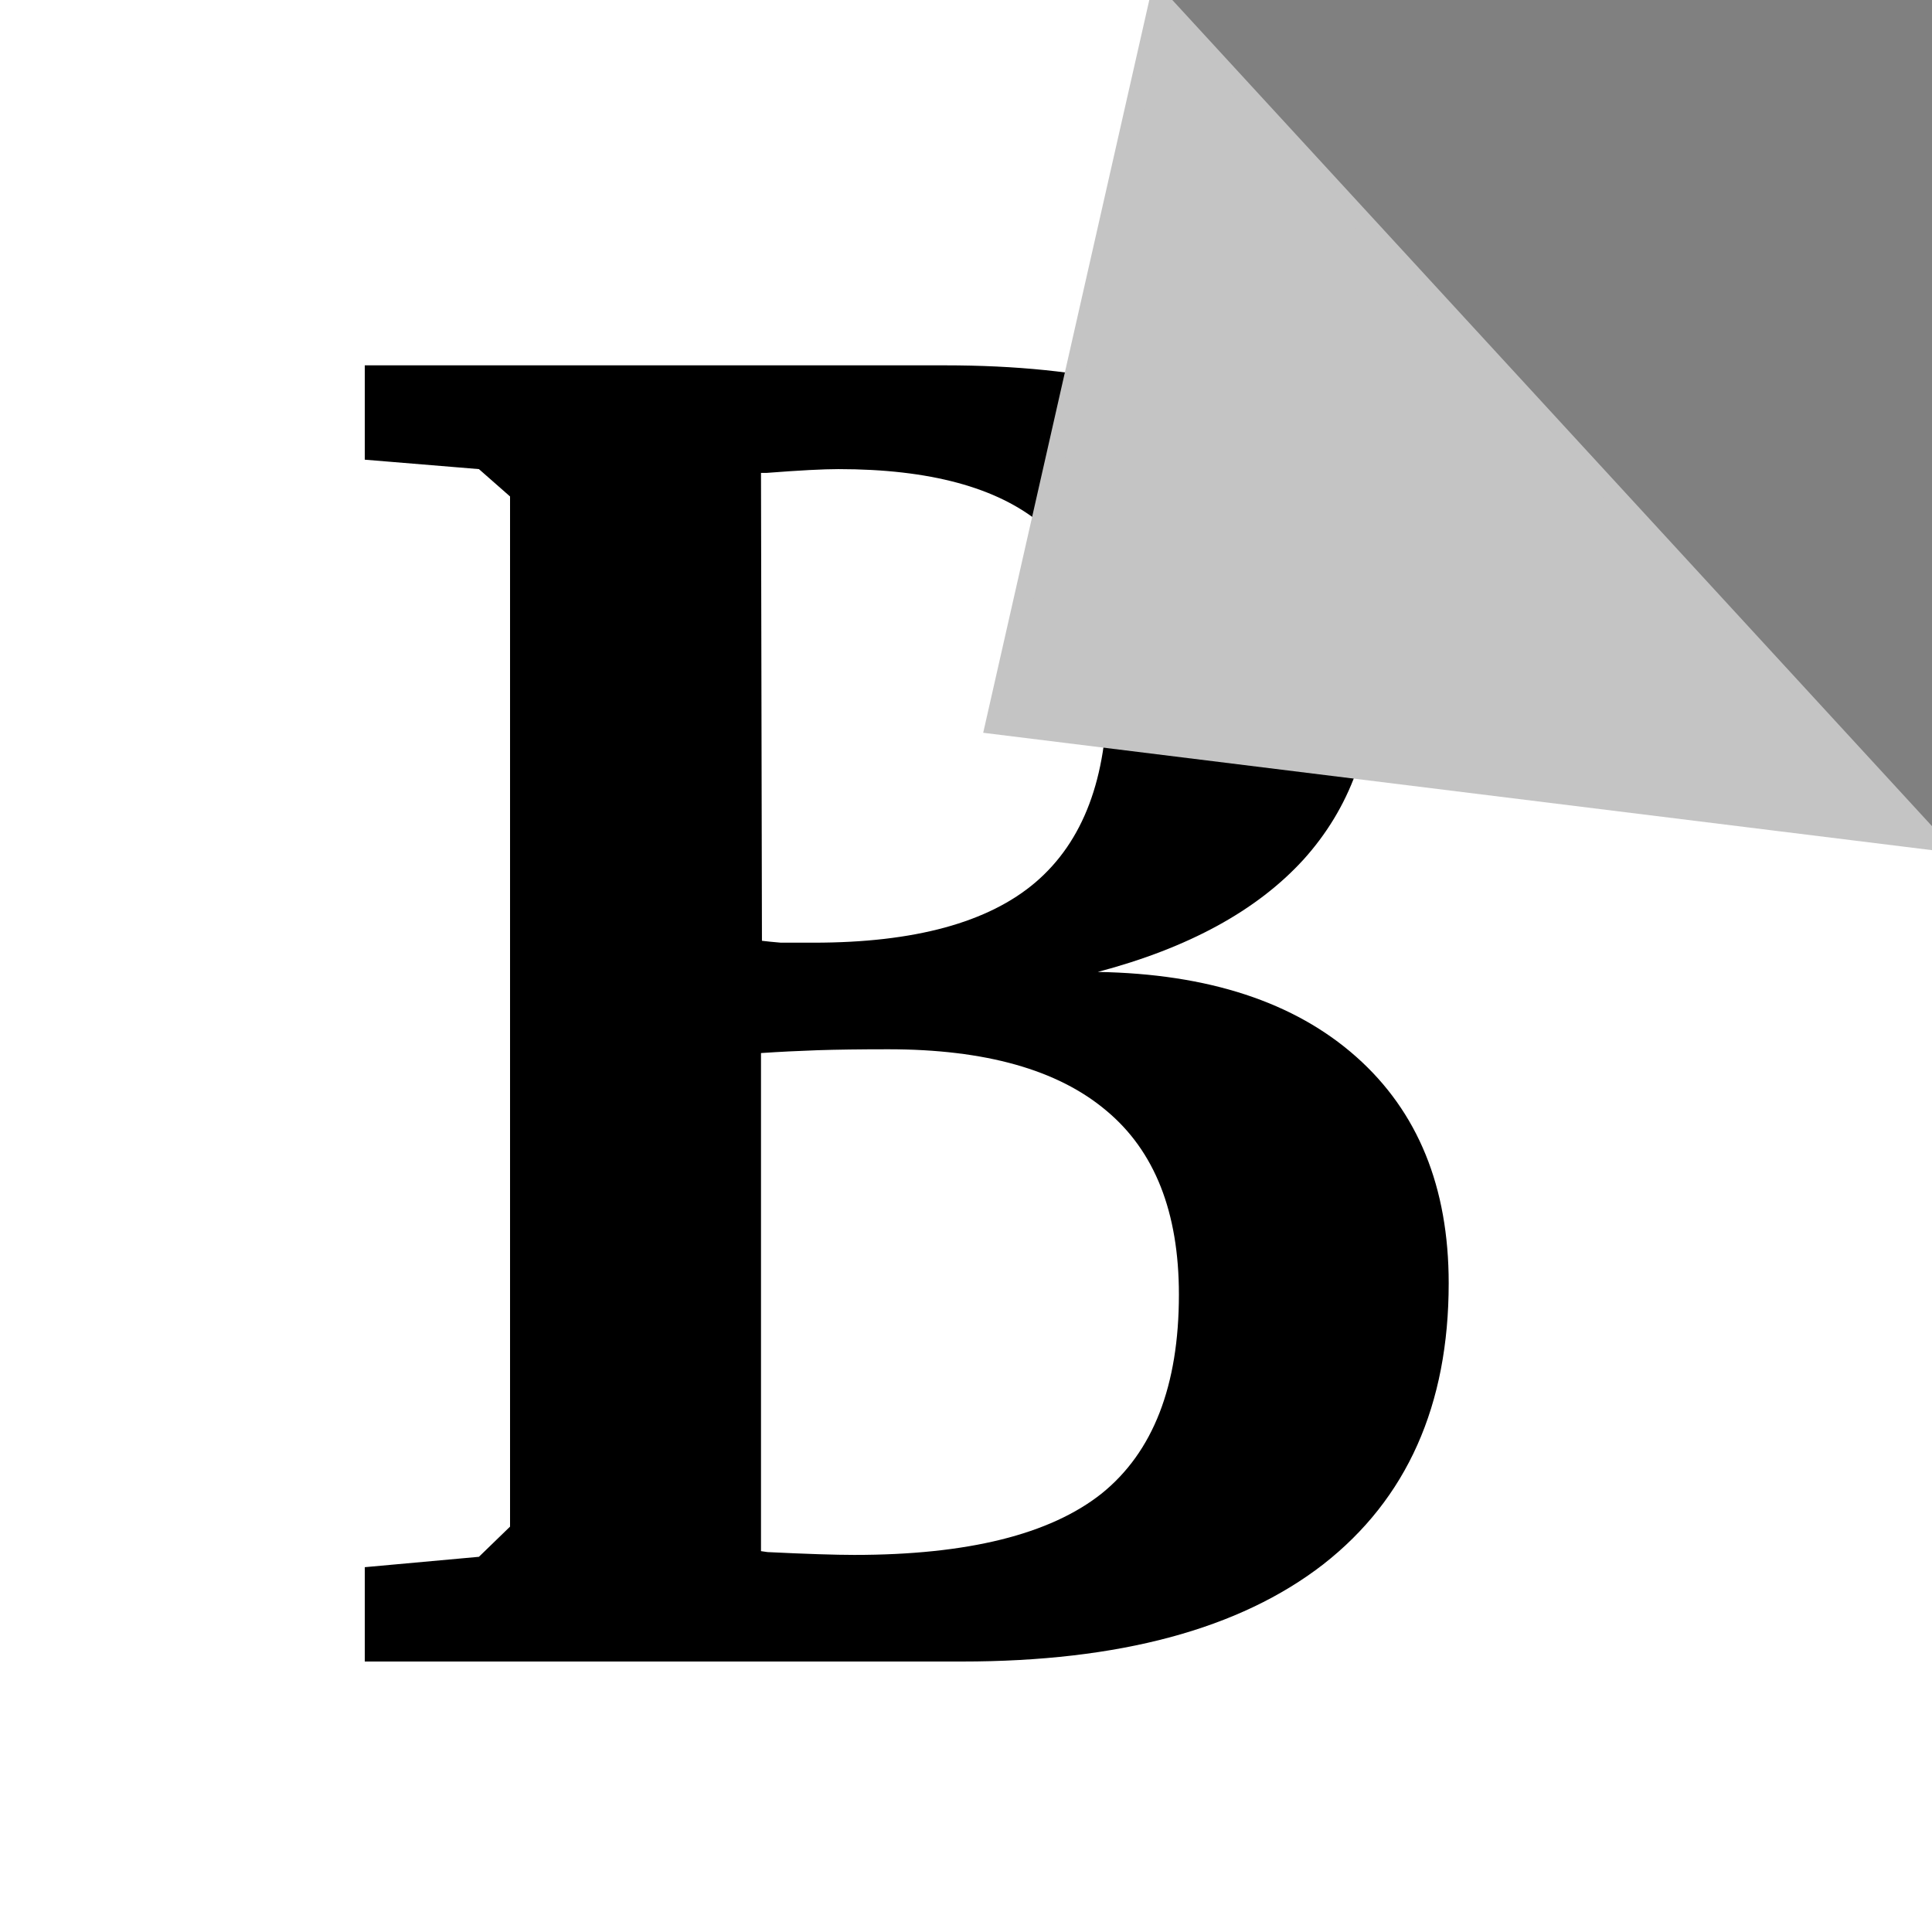 <svg width="100" height="100" viewBox="0 0 100 100" fill="none" xmlns="http://www.w3.org/2000/svg">
<rect x="0" y="0" width="100" height="100" fill="#808080" stroke="none"/>
<g clip-path="url(#clip0_2_5)">
<path d="M0 0L60.5 0L100 43V100H0V0Z" fill="white"/>
<path d="M39.389 80.287L39.73 80.336C41.749 80.434 43.246 80.482 44.223 80.482C50.082 80.482 54.346 79.424 57.016 77.309C59.685 75.16 61.02 71.726 61.02 67.006C61.02 62.742 59.766 59.568 57.26 57.484C54.753 55.368 50.993 54.31 45.98 54.31C44.516 54.31 43.295 54.327 42.318 54.359C41.342 54.392 40.365 54.441 39.389 54.506V80.287ZM39.438 48.695C39.698 48.728 40.023 48.76 40.414 48.793C40.805 48.793 41.374 48.793 42.123 48.793C47.331 48.793 51.156 47.751 53.598 45.668C56.072 43.552 57.309 40.264 57.309 35.805C57.309 31.898 56.169 29.001 53.891 27.113C51.612 25.225 48.113 24.281 43.393 24.281C42.611 24.281 41.374 24.346 39.682 24.477H39.389L39.438 48.695ZM18.881 18.91H48.91C56.267 18.91 61.801 20.229 65.512 22.865C69.223 25.469 71.078 29.376 71.078 34.584C71.078 38.523 69.874 41.827 67.465 44.496C65.056 47.133 61.508 49.07 56.82 50.307C62.55 50.404 67.009 51.869 70.199 54.701C73.389 57.533 74.984 61.44 74.984 66.42C74.984 72.735 72.82 77.585 68.49 80.971C64.161 84.324 57.927 86 49.789 86H18.881V81.117L24.789 80.58L26.4 79.018V25.697L24.789 24.281L18.881 23.793V18.91Z" fill="black"/>
<path d="M100 43.5L51.5 37.5L60 0L100 43.5Z" fill="#C4C4C4" stroke="#C4C4C4"/>
</g>
<defs>
<clipPath id="clip0_2_5">
<rect width="100" height="100" fill="white"/>
</clipPath>
</defs>
</svg>
